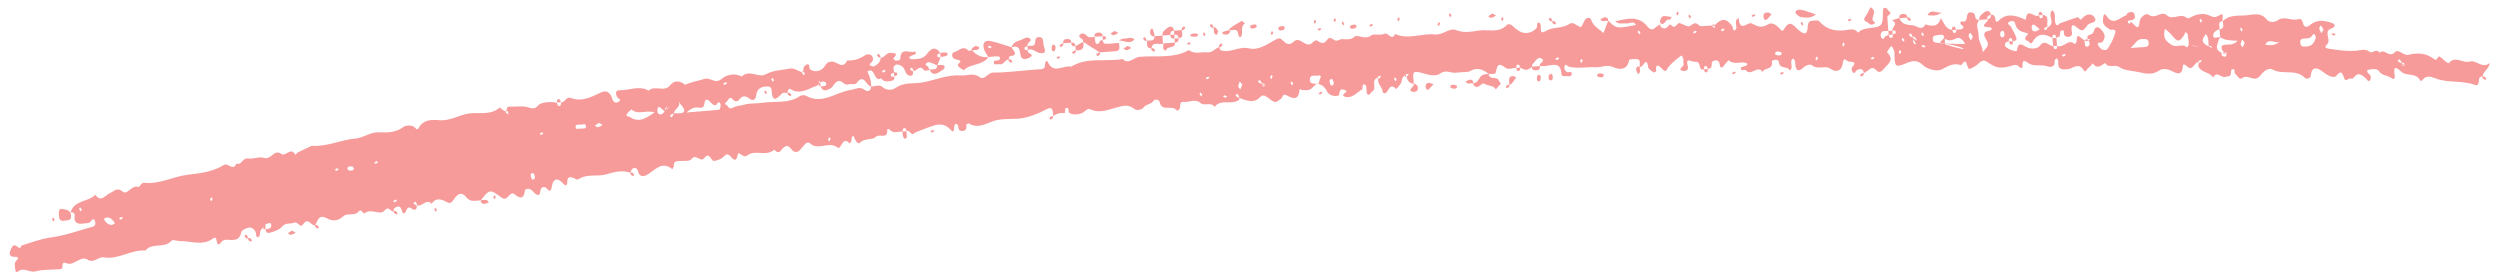 <svg xmlns="http://www.w3.org/2000/svg" xmlns:xlink="http://www.w3.org/1999/xlink" id="Capa_1" x="0px" y="0px" viewBox="0 0 502 56" style="enable-background:new 0 0 502 56;" xml:space="preserve"><style type="text/css">	.st0{fill:#F79A9A;}</style><path class="st0" d="M328.88,13.36c-0.16,0.04-0.38,0.39-0.36,0.55c0.04,0.33,0.24,0.63,0.38,0.95c0.36-0.16,0.49-0.44,0.4-0.86 C329.1,13.85,329.62,13.18,328.88,13.36 M321.36,14.72c-0.39,0-0.73,0.11-0.62,0.58c0.03,0.12,0.42,0.2,0.65,0.22 c0.38,0.03,0.73-0.1,0.61-0.56C321.98,14.83,321.58,14.8,321.36,14.72 M303.04,16.57c0.01,0.38,0.14,0.58,0.4,0.32 c0.41-0.39,0.69-0.9,1.03-1.36c-0.22-0.08-0.43-0.16-0.65-0.26C302.91,15.32,303.02,15.94,303.04,16.57 M311.43,14.81 c-0.15,0.11-0.45,0.23-0.45,0.35c0,0.35-0.14,0.83,0.34,1c0.11,0.04,0.46-0.21,0.47-0.32C311.78,15.48,311.92,15.04,311.43,14.81  M347.78,14.67c0.1,0.08,0.22,0.25,0.28,0.23c0.18-0.06,0.34-0.19,0.51-0.29c-0.1-0.08-0.19-0.16-0.3-0.26 C348.12,14.45,347.95,14.56,347.78,14.67 M308.83,15.05c-0.12,0.03-0.2,0.42-0.22,0.65c-0.04,0.38,0.1,0.73,0.56,0.61 c0.12-0.03,0.15-0.42,0.23-0.65C309.4,15.28,309.28,14.94,308.83,15.05 M304.75,14.25c0.48,0.07,0.54-0.29,0.48-0.67 c-0.26,0.02-0.53,0.04-0.79,0.06C304.54,13.85,304.62,14.23,304.75,14.25 M297.22,15.49c-0.35,0.48-0.58,1.19-1.36,1.21 c0.01,0.13-0.03,0.31,0.04,0.39c0.92,1.11,1.61-0.67,2.12-0.3c0.75,0.54,1.85,0.25,2.34,1.16c0.26-0.3,0.49-0.63,0.78-0.89 c0.47-0.43-0.08-0.56-0.17-0.85c-0.34-1.02-1.95-0.04-2.05-1.35C298.3,14.92,297.7,14.86,297.22,15.49 M357.92,14.44 c-0.18,0.06-0.34,0.19-0.52,0.29c0.1,0.08,0.19,0.16,0.31,0.26c0.16-0.1,0.32-0.21,0.49-0.32C358.1,14.58,357.99,14.41,357.92,14.44  M211.01,24c0.11,0.02,0.29-0.24,0.44-0.38c-0.01-0.12-0.02-0.24-0.03-0.36c-0.2,0.09-0.42,0.15-0.59,0.28 C210.63,23.69,210.7,23.93,211.01,24 M302.49,17.22c-0.2,0.15-0.13,0.39,0.18,0.46c0.11,0.02,0.29-0.24,0.44-0.38 c-0.01-0.12-0.02-0.24-0.03-0.36C302.88,17.03,302.66,17.09,302.49,17.22 M373.81,15.35c0.11,0.02,0.29-0.24,0.44-0.38 c-0.01-0.12-0.02-0.24-0.03-0.36c-0.2,0.09-0.42,0.15-0.59,0.28C373.43,15.05,373.5,15.28,373.81,15.35 M342.43,14.52 c0.48,0.07,0.54-0.29,0.48-0.67c-0.27,0.02-0.54,0.04-0.79,0.06C342.22,14.12,342.3,14.5,342.43,14.52 M308.28,14.12 c0.54,0.02,1.04-0.11,0.93-0.85c-0.54,0.04-1.06,0.08-1.6,0.12C307.57,13.88,307.88,14.11,308.28,14.12 M264.6,16.83 c-0.1-0.02-0.19-0.06-0.31-0.08C264.43,16.86,264.53,16.87,264.6,16.83 M50.21,47.83c-0.17-0.07-0.3-0.06-0.36,0.01 c-0.09-0.2-0.14-0.42-0.28-0.59c-0.15-0.2-0.39-0.13-0.46,0.19c-0.02,0.11,0.24,0.29,0.38,0.44c0.12-0.01,0.24-0.02,0.35-0.03 c-0.05,0.07-0.05,0.19,0.04,0.35c0.09,0.15,0.31,0.24,0.49,0.32c0.03,0.02,0.15-0.16,0.23-0.26C50.49,48.1,50.38,47.9,50.21,47.83  M11,44.17c-0.1-0.16-0.22-0.33-0.32-0.49c-0.08,0.1-0.25,0.22-0.23,0.28c0.06,0.18,0.19,0.35,0.29,0.52 C10.81,44.38,10.9,44.29,11,44.17 M87.19,42.02c0.1,0.16,0.21,0.33,0.32,0.49c0.08-0.1,0.25-0.22,0.23-0.28 c-0.06-0.18-0.19-0.35-0.29-0.52C87.36,41.81,87.28,41.91,87.19,42.02 M57.79,46.83c0.21,0.12,0.45,0.36,0.63,0.33 c0.34-0.06,0.64-0.29,0.96-0.45c-0.21-0.12-0.42-0.24-0.73-0.41C58.4,46.45,58.09,46.64,57.79,46.83 M199.13,9.4 c-0.18-0.08-0.36-0.18-0.55-0.21c-0.06-0.01-0.16,0.18-0.24,0.27c0.18,0.08,0.36,0.16,0.54,0.24C198.97,9.59,199.04,9.5,199.13,9.4  M198.48,11.46c-0.31-0.53-0.73-1.03-0.9-1.6c-0.35-1.21,0.19-1.87,1.33-1.62c1.43,0.32,2.82,0.83,4.23,1.25 c0.22,0.67,1.62,1.6-0.4,1.8c-0.09,0.01-0.14,0.42-0.21,0.65c0.06-0.06,0.18-0.08,0.35-0.01c0.17,0.07,0.28,0.28,0.42,0.42 c-0.08,0.1-0.2,0.28-0.23,0.26c-0.18-0.08-0.4-0.17-0.49-0.33c-0.1-0.16-0.1-0.28-0.04-0.34c-0.79,0.01-0.99,1.21-1.94,0.96 c-0.35-0.09-0.94,0.25-1.03-0.2c-0.16-0.79,0.64-0.42,0.98-0.63c0.43-0.26,0.3-0.69-0.11-0.74 C199.79,11.27,199.13,11.41,198.48,11.46 M192.8,12.24c0.3,0.31-0.83,0.56-0.35,1.09c0.3,0.34,1.04,0.81,1.11,0.74 c1.39-1.36,3.75-0.88,4.92-2.62c-1.36,0.17-2.42-0.36-3.31-1.35c-0.26,0.02-0.65,0.16-0.75,0.04c-1.09-1.13-1.92,0.15-2.84,0.33 c-0.48,0.08-0.52,0.9-0.08,1.26C191.83,12.02,192.52,11.93,192.8,12.24 M13.01,44.31c0.59-0.12,1.33,0.04,1.25-1 c0.02-1.12-0.97-1.18-1.71-1.35c-0.67-0.15-0.78,0.42-0.73,0.98C11.87,43.7,11.79,44.55,13.01,44.31 M97.28,40.15 c-0.24,0.04-0.69-0.01-0.71,0.07c-0.12,0.44,0.22,0.7,0.58,0.72c0.32,0.02,0.65-0.18,0.99-0.28C97.95,40.19,97.67,40.08,97.28,40.15  M283.91,16.83c0,0.61-0.65,0.81-0.69,1.24c-0.03,0.29,0.48,0.42,0.87,0.36c0.68-0.11,0.65-0.59,0.59-1.1 C284.51,16.99,283.91,16.71,283.91,16.83 M286.35,17.82c0.03,0.13,0.34,0.19,0.43,0.24c0.38-0.4,0.72-0.77,1.06-1.14 c-0.34-0.1-0.7-0.34-1.01-0.28C286.14,16.75,286.23,17.33,286.35,17.82 M291.89,17.01c-0.4,0-0.73,0.11-0.62,0.57 c0.03,0.12,0.42,0.2,0.65,0.22c0.38,0.04,0.73-0.1,0.61-0.56C292.5,17.12,292.11,17.09,291.89,17.01 M99.06,39.75 c-0.01,0.06,0.18,0.16,0.27,0.24c0.08-0.18,0.16-0.36,0.24-0.53c-0.12-0.1-0.21-0.18-0.3-0.26C99.19,39.38,99.09,39.56,99.06,39.75  M295.25,15.98c-0.33,0.04-0.63,0.24-0.95,0.38c0.16,0.36,0.44,0.49,0.85,0.4c0.17-0.19,0.83,0.33,0.65-0.41 C295.76,16.17,295.42,15.96,295.25,15.98 M186.83,26.38c0.1,0.08,0.22,0.25,0.28,0.23c0.18-0.06,0.34-0.19,0.52-0.29 c-0.1-0.08-0.19-0.16-0.31-0.26C187.16,26.17,186.99,26.28,186.83,26.38 M265.27,18.43c-0.18,0.06-0.34,0.19-0.52,0.3 c0.1,0.08,0.19,0.16,0.31,0.26c0.16-0.1,0.33-0.22,0.49-0.32C265.46,18.58,265.34,18.41,265.27,18.43 M404.19,8.28 c-0.27,0.02-0.54,0.04-0.79,0.06c0.1,0.21,0.18,0.59,0.32,0.61C404.19,9.03,404.24,8.67,404.19,8.28 M161.38,14.35 c-0.2-0.07-0.3-0.02-0.33,0.09c0.13,0.04,0.24,0.1,0.38,0.12C161.4,14.49,161.4,14.43,161.38,14.35 M101.86,22.18 c-0.19-0.06-0.28,0-0.3,0.12c0.12,0.04,0.23,0.09,0.37,0.1C101.89,22.31,101.89,22.25,101.86,22.18 M53.06,45.33 c-0.05,0.1-0.11,0.2-0.16,0.32c-0.16,0.35,0.02,0.41,0.39,0.36h0.01c-0.02-0.25,0-0.57,0.08-1C53.26,45.12,53.17,45.22,53.06,45.33  M344.31,5.07c-0.03-0.04-0.07-0.1-0.14-0.12c-0.28-0.11-0.37,0.01-0.32,0.22c0.12,0,0.24-0.01,0.36,0 C344.24,5.13,344.27,5.11,344.31,5.07 M164.81,17.27c-0.06-0.2-0.12-0.44-0.16-0.75c-0.08,0.11-0.14,0.17-0.22,0.25 C164.4,17.04,164.31,17.33,164.81,17.27 M186.66,13.98c0.62,1.37,1.54,0.78,2.32,0.26c0.28-0.19,0.99-0.56,0.59-1.04 c-0.21-0.26-0.9-0.11-1.38-0.14C188.22,14.25,187.25,13.81,186.66,13.98 M153.46,18.44c0.1,0.16,0.22,0.33,0.32,0.49 c0.08-0.1,0.25-0.22,0.23-0.28c-0.06-0.18-0.19-0.35-0.29-0.52C153.65,18.23,153.56,18.33,153.46,18.44 M276.54,15.54 c-0.04,0.18,0.02,0.25,0.14,0.26c0.02-0.12,0.03-0.24,0.07-0.37C276.66,15.45,276.61,15.5,276.54,15.54 M482.25,12.63 C482.25,12.63,482.25,12.63,482.25,12.63C482.25,12.63,482.25,12.63,482.25,12.63C482.25,12.63,482.25,12.63,482.25,12.63  M483.02,13.04c-0.14-0.15-0.25-0.36-0.42-0.42c-0.17-0.07-0.3-0.06-0.36,0.01c-0.09-0.2-0.14-0.42-0.28-0.59 c-0.15-0.2-0.38-0.13-0.46,0.19c-0.02,0.08,0.12,0.19,0.6,0.42c0.04,0,0.08-0.01,0.12-0.01c-0.01,0.02,0.02,0.06,0.01,0.08 C482.45,12.8,482.7,12.91,483.02,13.04 M482.28,12.86c0.01,0.05-0.02,0.06,0.01,0.12c0.1,0.16,0.32,0.24,0.5,0.33 C482.81,13.31,482.85,13.18,482.28,12.86 M466.57,5.94c-0.16-0.26-0.34-0.56-0.54-0.86c-0.12,0.21-0.36,0.45-0.33,0.63 c0.06,0.34,0.29,0.64,0.45,0.96C466.28,6.46,466.4,6.24,466.57,5.94 M465.07,7.39c-0.27-0.2-0.31-0.97-0.75-0.28 c-0.44,0.67-1.07,0.61-1.7,0.63c-0.76,0.04-0.8,0.55-0.69,1.07c0.14,0.69,0.71,0.53,1.21,0.52C464.43,9.28,464.77,8.37,465.07,7.39  M457.73,8.39c-0.9,0.43-2.13-0.87-2.89,0.59C455.87,9.16,456.84,9.14,457.73,8.39 M450.75,8.57c-0.22-0.28-0.37-0.47-0.52-0.66 c-0.11,0.34-0.29,0.68-0.3,1.02c-0.01,0.19,0.27,0.38,0.42,0.57C450.49,9.18,450.63,8.85,450.75,8.57 M449.81,5.8 c0.06,0.18,0.19,0.35,0.29,0.52c0.08-0.1,0.24-0.22,0.23-0.28c-0.06-0.18-0.19-0.35-0.3-0.52C449.96,5.62,449.8,5.74,449.81,5.8  M444.29,9.64c-0.14-0.14-0.25-0.36-0.42-0.42c-0.17-0.07-0.3-0.06-0.35,0.01c-0.16-0.74,0.12-1.58-0.58-2.41 c-0.58,0.86-1.25,1.59,0.4,2.42c0.06,0,0.12-0.01,0.18-0.01c-0.02,0.02,0.02,0.07,0.01,0.1C443.75,9.43,443.99,9.53,444.29,9.64  M444.06,9.9c0.01,0,0.03-0.02-0.18-0.08C443.94,9.85,444,9.88,444.06,9.9 M441.96,4.55c0.08-0.1,0.25-0.22,0.23-0.28 c-0.06-0.18-0.19-0.34-0.29-0.51c-0.08,0.1-0.25,0.22-0.23,0.28C441.72,4.22,441.85,4.38,441.96,4.55 M441.6,9.35 c-0.47-0.08-1.01-0.17-1.68-0.28C440.56,9.31,441.11,9.35,441.6,9.35 M439.31,6.92c0.01-0.16-0.29-0.33-0.45-0.5 c-0.1,0.22-0.18,0.46-0.31,0.66c-0.98,1.42-1.31,1.4-2.41,0.02c-0.36-0.45-0.85-0.81-1.39-1.32c-0.54,1.72,0.09,2.51,1.39,3.27 c1.03,0.61,2.17-0.46,3.03,0.5C439.88,8.72,439.26,7.8,439.31,6.92 M431.42,8.37c-0.16-0.69-0.73-0.48-1.23-0.52 c-0.97-0.07-1.27,0.73-2.36,1.8c1.27-0.1,1.88-0.18,2.5-0.18C431.11,9.47,431.62,9.25,431.42,8.37 M414.82,11.06 c-0.1-0.08-0.19-0.16-0.31-0.26c-0.16,0.1-0.32,0.22-0.49,0.32c0.1,0.08,0.22,0.24,0.28,0.23C414.48,11.3,414.64,11.16,414.82,11.06  M402.47,7.19c-0.01-0.36,0.13-0.8-0.36-1.03c-0.15,0.11-0.45,0.23-0.45,0.35c0,0.35-0.14,0.83,0.34,1 C402.11,7.55,402.47,7.3,402.47,7.19 M396.16,7.4c-0.16-0.26-0.34-0.56-0.53-0.86c-0.12,0.21-0.36,0.44-0.33,0.63 c0.06,0.34,0.29,0.64,0.45,0.96C395.87,7.93,395.99,7.72,396.16,7.4 M394.58,8.84c-0.25-0.62-0.96-1.44-1.55-1.2 c-0.91,0.35-1.63,0.79-2.51,0.11c0.02,0.3-0.01,0.76,0.03,0.99c-0.35-0.06-0.67-0.13-1.09-0.2c0.17-0.2,1.03-0.79,0.93-1.14 c-0.19-0.7-1.05-0.34-1.64-0.3c-0.71,0.04-0.71,0.61-0.59,1.09c0.07,0.25,0.29,0.44,2.39,0.56c0.02,0.07,0.04,0.12,0.07,0.14 c1.14,0.4,2.31,0.73,3.5,0.95c0.3,0.06,0.52-0.32-3.53-1.09C391.51,8.79,392.76,8.82,394.58,8.84 M386.63,9.25 c-0.18-0.08-0.36-0.18-0.55-0.21c-0.06-0.01-0.16,0.17-0.24,0.27c0.18,0.08,0.36,0.16,0.54,0.24 C386.47,9.44,386.54,9.35,386.63,9.25 M385.79,6.77c0.06,0.18,0.19,0.34,0.29,0.52c0.08-0.1,0.24-0.22,0.23-0.28 c-0.06-0.18-0.19-0.34-0.29-0.51C385.93,6.59,385.76,6.71,385.79,6.77 M385,8.19c-0.16-0.23-0.3-0.59-0.56-0.75 c-0.26-0.15-0.38-0.06-0.37,0.18C384.31,7.77,384.6,7.95,385,8.19 M384.11,7.87c0.08,0.42-0.06,0.93,0.56,1.03 C384.72,8.91,384.77,8.59,384.11,7.87 M383.84,7.46c0.08,0,0.16-0.01,0.24-0.02c-0.09-0.2-0.15-0.42-0.28-0.59 c-0.15-0.2-0.39-0.13-0.46,0.18C383.33,7.1,383.46,7.21,383.84,7.46 M382.42,8.09c-0.1-0.16-0.21-0.33-0.32-0.49 c-0.08,0.1-0.24,0.22-0.23,0.28c0.06,0.18,0.19,0.34,0.3,0.51C382.23,8.3,382.32,8.2,382.42,8.09 M381.75,10.29 c0.01-0.06-0.17-0.16-0.27-0.24c-0.08,0.18-0.16,0.36-0.24,0.54c0.11,0.1,0.21,0.18,0.3,0.26 C381.62,10.66,381.72,10.48,381.75,10.29 M376.39,11.65c-0.1-0.08-0.22-0.24-0.28-0.23c-0.18,0.06-0.34,0.19-0.51,0.29 c0.1,0.08,0.19,0.16,0.3,0.26C376.07,11.86,376.23,11.76,376.39,11.65 M370.41,8.77c0.01-0.07-0.17-0.16-0.27-0.24 c-0.08,0.18-0.16,0.36-0.24,0.54c0.12,0.1,0.22,0.18,0.31,0.26C370.28,9.14,370.38,8.96,370.41,8.77 M365.03,11.59 c0.01-0.06-0.17-0.16-0.27-0.24c-0.08,0.18-0.16,0.36-0.24,0.54c0.12,0.1,0.22,0.18,0.31,0.26C364.89,11.96,365,11.78,365.03,11.59  M357.73,10.57c-0.03-0.12-0.42-0.16-0.65-0.23c-0.39,0-0.73,0.11-0.61,0.57c0.03,0.12,0.42,0.2,0.65,0.22 C357.5,11.17,357.84,11.03,357.73,10.57 M346.31,5.97c-0.1-0.08-0.19-0.16-0.3-0.26c-0.16,0.1-0.33,0.22-0.49,0.32 c0.1,0.08,0.22,0.25,0.28,0.23C345.97,6.21,346.13,6.08,346.31,5.97 M340.73,6.4c-0.1-0.08-0.22-0.24-0.28-0.23 c-0.18,0.06-0.35,0.19-0.52,0.29c0.1,0.08,0.19,0.16,0.3,0.26C340.4,6.62,340.57,6.52,340.73,6.4 M329.41,6.6 c-0.1-0.16-0.21-0.33-0.32-0.49c-0.08,0.1-0.24,0.22-0.23,0.28c0.06,0.18,0.19,0.35,0.29,0.52C329.23,6.81,329.31,6.72,329.41,6.6  M317.82,12.08c-0.12-0.1-0.21-0.18-0.3-0.26c-0.08,0.18-0.18,0.36-0.21,0.56c-0.01,0.06,0.18,0.16,0.27,0.24 C317.66,12.43,317.73,12.25,317.82,12.08 M313.1,11.76c-0.1-0.08-0.19-0.16-0.3-0.26c-0.16,0.1-0.33,0.22-0.49,0.32 c0.1,0.08,0.22,0.25,0.28,0.23C312.77,11.99,312.93,11.86,313.1,11.76 M280.46,16.02c-0.1-0.16-0.22-0.33-0.32-0.49 c-0.08,0.1-0.25,0.22-0.23,0.28c0.06,0.18,0.19,0.34,0.29,0.51C280.28,16.22,280.36,16.13,280.46,16.02 M267.79,16.47 c-0.11-0.21-0.2-0.59-0.33-0.6c-0.47-0.04-0.55,0.32-0.46,0.69c0.05,0.23,0.19,0.6,0.32,0.61 C267.79,17.21,267.85,16.85,267.79,16.47 M259.69,16.83c-0.1-0.16-0.21-0.33-0.32-0.49c-0.08,0.1-0.24,0.22-0.23,0.28 c0.06,0.18,0.19,0.34,0.29,0.51C259.51,17.04,259.59,16.95,259.69,16.83 M255.53,15.3c0.01-0.06-0.18-0.16-0.27-0.24 c-0.08,0.18-0.17,0.36-0.24,0.54c0.12,0.1,0.21,0.18,0.3,0.26C255.39,15.67,255.5,15.49,255.53,15.3 M254.16,17.21 c-0.14-0.14-0.25-0.36-0.42-0.42c-0.17-0.07-0.3-0.06-0.36,0.01c-0.09-0.2-0.14-0.42-0.28-0.59c-0.15-0.2-0.39-0.13-0.46,0.19 c-0.02,0.08,0.13,0.2,0.61,0.42c0.04,0,0.08,0,0.12-0.01c-0.01,0.02,0.02,0.05,0.01,0.07C253.6,16.97,253.85,17.07,254.16,17.21  M253.41,17.03c0.02,0.05-0.02,0.07,0.02,0.12c0.09,0.16,0.32,0.24,0.49,0.33C253.96,17.49,254,17.35,253.41,17.03 M249.46,17.01 c-0.22-0.28-0.37-0.47-0.52-0.66c-0.11,0.34-0.28,0.67-0.3,1.02c-0.01,0.19,0.27,0.38,0.42,0.57 C249.21,17.61,249.35,17.29,249.46,17.01 M246.38,19.35c-0.18-0.08-0.36-0.18-0.55-0.21c-0.06-0.01-0.16,0.17-0.24,0.27 c0.18,0.08,0.36,0.16,0.54,0.24C246.22,19.54,246.29,19.44,246.38,19.35 M242.88,15.62c-0.1-0.08-0.22-0.25-0.28-0.23 c-0.18,0.06-0.34,0.19-0.52,0.29c0.1,0.08,0.19,0.16,0.31,0.26C242.55,15.83,242.71,15.72,242.88,15.62 M241.4,19.07 c-0.06-0.18-0.19-0.34-0.29-0.51c-0.08,0.1-0.16,0.19-0.26,0.3c0.1,0.16,0.21,0.33,0.32,0.49C241.25,19.25,241.42,19.13,241.4,19.07  M166.79,27.82c-0.11-0.1-0.21-0.18-0.3-0.26c-0.08,0.18-0.18,0.36-0.21,0.55c-0.01,0.06,0.17,0.16,0.27,0.24 C166.62,28.18,166.71,28,166.79,27.82 M145.21,16.8c0.1,0.08,0.19,0.16,0.3,0.26c0.16-0.1,0.33-0.22,0.49-0.32 c-0.1-0.08-0.22-0.25-0.28-0.23C145.54,16.57,145.38,16.69,145.21,16.8 M144.7,21.02c-0.03-0.3-0.31-0.77-0.71-0.19 c-0.08,0.11-0.16,0.29-0.26,0.3c-0.89,0.07-1.14-1.09-1.79-1.11c-0.83-0.02-0.02,1.84-1.51,1.6c-0.58-0.1-1.32-0.16-2.58,0.96 c2.66-0.21,4.62-0.34,6.57-0.55C144.56,22.01,144.74,21.35,144.7,21.02 M137.39,22.29c0.16-0.45-0.73-1.28-1.15-1.94 c0.61,1.12-0.79,1.4-0.94,2.43C136.04,22.63,137.14,23,137.39,22.29 M135.26,22.78c-0.2,0.09-0.42,0.15-0.59,0.28 c-0.2,0.15-0.13,0.38,0.19,0.46C134.96,23.54,135.14,23.27,135.26,22.78 M134.28,21.57c0.01-0.03-0.11-0.07-0.36,0.5 c0.02-0.01,0.02,0,0.03,0C134.1,21.97,134.19,21.75,134.28,21.57 M133.61,22.11c0.12-0.21,0.25-0.46,0.4-0.77 c-0.14,0.13-0.36,0.25-0.42,0.42C133.52,21.94,133.53,22.05,133.61,22.11 M133.47,22.34c-0.3-0.23-0.57-0.44-0.8-0.67 c-0.52-0.5-0.62,0.07-0.65,0.31c-0.06,0.5,0.04,1.04,0.73,0.98C132.95,22.94,133.16,22.8,133.47,22.34 M131.44,22.56 c-1.81-0.51-3.34,0.6-4.61-0.59c-0.02-0.02-0.79,0.57-0.98,0.99c-0.22,0.5,0.38,0.36,0.62,0.52 C128.33,24.75,129.76,23.72,131.44,22.56 M121.01,25.09c-0.21-0.12-0.42-0.24-0.73-0.41c-0.26,0.16-0.56,0.34-0.86,0.54 c0.21,0.12,0.45,0.36,0.63,0.33C120.39,25.48,120.69,25.25,121.01,25.09 M117.66,25.48c0.05-0.83-0.66-0.44-1.07-0.44 c-0.36,0-0.97-0.12-1,0.33c-0.06,0.83,0.67,0.37,1.05,0.46C117.02,25.75,117.64,25.94,117.66,25.48 M109.13,26.81 c-0.1-0.08-0.19-0.16-0.3-0.26c-0.16,0.1-0.33,0.21-0.49,0.32c0.1,0.08,0.22,0.24,0.28,0.23C108.79,27.05,108.96,26.91,109.13,26.81  M107.38,35.35c-0.11-0.21-0.2-0.59-0.32-0.6c-0.48-0.04-0.56,0.32-0.46,0.69c0.06,0.23,0.19,0.6,0.32,0.61 C107.39,36.08,107.45,35.73,107.38,35.35 M79.73,40.32c-0.1-0.08-0.19-0.16-0.3-0.26c-0.16,0.1-0.33,0.21-0.49,0.32 c0.1,0.08,0.22,0.25,0.28,0.23C79.39,40.55,79.56,40.42,79.73,40.32 M75.92,32.6c-0.1-0.08-0.19-0.16-0.3-0.26 c-0.16,0.1-0.33,0.21-0.49,0.32c0.1,0.08,0.22,0.24,0.28,0.23C75.59,32.84,75.75,32.7,75.92,32.6 M71.1,33.88 c-0.11-0.15-0.23-0.45-0.35-0.45c-0.35,0-0.83-0.14-1,0.34c-0.04,0.11,0.21,0.47,0.32,0.47C70.42,34.23,70.86,34.36,71.1,33.88  M68.02,34.01c-0.1-0.08-0.22-0.24-0.28-0.23c-0.18,0.06-0.35,0.19-0.52,0.3c0.1,0.08,0.19,0.16,0.3,0.26 C67.69,34.23,67.85,34.13,68.02,34.01 M42.68,39.85c0.01-0.06-0.18-0.16-0.27-0.24c-0.08,0.18-0.16,0.36-0.24,0.53 c0.12,0.1,0.22,0.18,0.31,0.26C42.55,40.22,42.65,40.04,42.68,39.85 M24.7,43.79c-0.1-0.08-0.22-0.25-0.28-0.23 c-0.18,0.06-0.35,0.19-0.52,0.29c0.1,0.08,0.19,0.16,0.3,0.26C24.37,44.01,24.54,43.9,24.7,43.79 M23.08,44.84 c-0.38-0.62-0.81-1.17-1.61-1.18c-0.21,0-0.42,0.2-0.63,0.3c0.34,0.65,0.78,1.18,1.58,1.19C22.63,45.16,22.85,44.96,23.08,44.84  M16.44,42.15c-0.1-0.16-0.21-0.33-0.32-0.49c-0.08,0.1-0.25,0.22-0.23,0.28c0.06,0.18,0.19,0.34,0.29,0.51 C16.27,42.36,16.35,42.26,16.44,42.15 M154.87,15.93c0.1,0.16,0.22,0.33,0.32,0.49c0.08-0.1,0.25-0.22,0.23-0.28 c-0.06-0.18-0.19-0.34-0.3-0.52C155.05,15.72,154.97,15.82,154.87,15.93 M177.07,14.32c0.1,0.08,0.19,0.16,0.31,0.26 c0.16-0.1,0.32-0.22,0.49-0.32c-0.1-0.08-0.22-0.25-0.28-0.23C177.4,14.09,177.24,14.22,177.07,14.32 M408.64,6.31 c0.32,0,0.64-0.28,0.95-0.44c-0.4-0.32-0.79-0.64-1.2-0.98c-0.12,0.09-0.41,0.2-0.42,0.34C407.93,5.72,407.94,6.32,408.64,6.31  M499.25,15.78c-0.08,0.1-0.2,0.28-0.23,0.26c-0.18-0.08-0.4-0.17-0.49-0.32c-0.09-0.16-0.1-0.28-0.04-0.35 c-0.5-0.04-0.73,0.27-0.72,0.69c0,0.59-0.15,1.23-0.78,1c-2.61-0.99-5.49-0.32-8.05-1.36c-0.95-0.39-1.71-0.53-2.43,0.25 c-0.24,0.26-0.43,0.43-0.55,0.2c-0.78-1.6-2.66-0.8-3.69-1.69c-1.07-0.92-1.75-1.44-1.43,0.63c0.08,0.54,0.01,1.07-0.75,0.52 c-0.71-0.51-1.74-0.41-2.31-1.23c-0.33-0.46-0.79-0.57-1.38-0.5c-0.92,0.12-1.68,0.17-0.49,1.17c0.18,0.15,0.19,0.81,0.02,1.03 c-0.4,0.52-0.62-0.14-0.82-0.31c-0.84-0.73-1.6-1.45-2.55-0.1c-0.15,0.22-0.85,0.01-1.09,0.23c-1.18,1.11-0.59-2.78-2.28-0.74 c-0.6,0.72-1.84-0.04-2.76-0.74c-0.78-0.59-2.19-1.5-2.42,0.75c-0.06,0.61-0.87,0.8-1.2,0.46c-1.82-1.88-4.41-0.53-6.45-1.66 c-0.98-0.55-2.08,0.65-2.51,1.22c-1.17,1.53-2.52-0.48-3.66,0.52c-0.47,0.41-0.95-0.55-1.39-0.92c-0.27-0.23,0.24-1.16-0.67-0.85 c-0.17,0.06-0.09,0.7-0.22,1.05c-0.18,0.46-0.68,0.28-1.01,0.43c-0.83,0.37-1.76-1.31-2.5,0.14c-0.69-1.12-2.32-0.94-2.92-2.15 c-0.08-0.16-0.05-0.43,0.04-0.79c0.07,0,0.12,0.03,0.23-0.03c0.16-0.09,0.24-0.31,0.33-0.49c0.01-0.03-0.17-0.15-0.47,0.15 c0.06-0.25-0.15-0.14-0.22,0.03c-0.01,0.03,0.01,0.04,0,0.07c-0.87,0.47-1.19,2.02-2.27,0.93c-0.26-0.26-0.78-0.57-0.81-0.04 c-0.09,2.24-1.47,1.39-2.39,0.94c-0.82-0.4-1.76-0.42-2.24-0.09c-1.41,0.96-2.59,0.77-4.19,0.4c-1.3-0.31-2.83-0.26-3.92-1.02 c-0.94-0.65-2.21,0.37-2.85-0.84c-0.81,0.51-1.6,1.37-2.48,0.1c-0.35,0.36-0.68,0.75-1.05,1.07c-0.22,0.19-0.42,0.91-0.8,0.28 c-0.99-1.65-2.14-0.31-3.17-0.19c-1.33,0.15-2.09-0.02-1.9-1.57c0.02-0.2-0.24-0.42-0.36-0.63c-0.14,0.17-0.43,0.36-0.41,0.5 c0.22,1.33-0.86,1.35-1.48,1.12c-1.15-0.42-2.36,0.07-3.47-0.46c-0.56-0.26-1.58-1.47-1.49,0.54c0.03,0.55-0.57,0.15-0.79-0.08 c-0.34-0.37-0.75-0.3-1.09-0.2c-2.53,0.76-3.26,0.67-5.3-0.73c-0.98-0.67-1.55,0.43-2.06,0.73c-1.35,0.81-1.55,1.07-1.82,0.09 c-0.5-1.86-0.99-0.03-1.35-0.14c-1.53-0.48-2.55,0.24-3.85,0.9c-0.91,0.46-2.92-0.08-3.73-0.88c-1.48-1.48-2.88-0.54-3.98-0.13 c-1.34,0.48-1.56,0.32-1.7-0.93c-0.1-0.88,0.25-1.87-0.7-2.8c-0.31,0.46-0.89,1.21-0.84,1.27c1.71,1.59,0.06,2.42-0.72,3.45 c-0.37,0.48-0.95,0.7-1.32,0.27c-1.17-1.37-1.74,0.32-2.61,0.42c-0.16-1-0.76-0.83-1.4-0.54c-0.29,0.13-0.33,0.82-0.78,0.47 c-0.22-0.17-0.35-0.83-0.2-1c0.85-0.98,0.61-1.1-0.58-1.19c-0.61-0.04-1.05-1.26-1.28,0.44c-0.13,0.99-0.97,2.08-2.57,0.93 c-0.91-0.65-2.47,0.33-3.64-0.65c-0.32-0.27-1.16-0.02-1.73,0.52c-1.12,1.05-1.53,0.32-1.58-0.85c-0.01-0.4-0.06-0.78-0.46-1 c-0.08,0.08-0.2,0.15-0.25,0.26c-0.38,0.67,0.39,1.55-0.39,2.16c-0.35-1.01-2.04-0.18-2.2-1.72c-0.07-0.71-1.49-0.5-1.4-0.03 c0.3,1.69-1.66,1.05-1.85,2.07c-0.93-1.62-2.38,0.96-3.39-0.41c-0.18-0.25-1.08,0.42-0.98-0.5c0.02-0.16,0.67-0.21,1-0.37 c0.34-0.17,0.37-0.45,0.1-0.55c-1.14-0.44-2.52,0.48-3.56-0.6c-0.35,0.4-0.72,0.79-1.03,1.21c-0.37,0.52-0.72,0.2-0.74-0.12 c-0.06-0.87-0.47-1.22-1.25-0.95c-0.6,0.2-0.26,0.91-0.5,1.33c-0.1,0.18-0.42,0.23-0.63,0.34c-0.1-0.21-0.18-0.59-0.32-0.61 c-0.48-0.07-0.54,0.29-0.48,0.67c-1.29,0.37-0.41-1.69-1.78-1.53c-0.8,0.08-1.98-1.12-1.48,0.92c0.16,0.69-0.28,0.98-0.88,0.92 c-1.03-0.1-0.5-0.55-0.16-0.93c0.08-0.1,0.23-0.23,0.21-0.31c-0.14-0.61,0.18-1.33-0.46-1.87c-0.89,0.64-1.81,1.45-2.45,2.15 c-0.63,0.7-0.49,1.53-1.51,0.44c-0.87-0.93-1.24-0.69-1.1,0.55c0,0.08-0.43,0.32-0.5,0.27c-0.41-0.32-1.04-0.65-1.1-1.06 c-0.37-2.58-1.19,0.57-1.66-0.16c-0.14-0.48,0.21-1.22-0.4-1.4c-0.56-0.16-1.74-0.03-1.76,0.12c-0.34,2.09-2.01,1.99-3.13,1.46 c-1.37-0.65-2.43,0.06-3.53,0c-1.8-0.11-3.62,0.31-5.39-0.09c-0.38-0.08-0.77-0.93-0.97,0.08c-0.06,0.29,0.2,0.77,0.46,0.95 c0.3,0.22,1.17-0.34,1.03,0.49c-0.1,0.58-0.91,0.28-1.39,0.36c-0.22,0.03-0.65-0.13-0.66-0.22c-0.08-3.24-2.4-1.65-3.9-1.81 c-0.13-0.02-0.26,0.02-0.4,0.03c-0.42-0.65,1.15-0.89,0.39-1.48c-0.63-0.48-1.13,0.12-1.52,0.63c-0.22,0.29-0.62,0.5-0.46,0.97 c-1.14,0.77-1.14,0.77-2.39,0.18c-0.1-0.21-0.19-0.59-0.32-0.61c-0.48-0.07-0.54,0.29-0.48,0.67c-0.75-0.07-1.58,0.46-2.25-0.09 c-1.43-1.19-1.59-0.25-1.87,0.93c-0.14,0.59-0.92,0.25-1.39,0.38c-1.21-1.01-2.49-1.46-3.95-0.5c-0.09,0.06-2.33,0.17-2.48,0.2 c-1.08,0.26-2.09-0.71-3.32,0.18c-1.06,0.76-2.73,0.16-3.83-0.15c-1.93-0.55-1.64,0.34-1.55,1.45c0.02,0.26,0.04,0.52,0.06,0.79 c-0.79-0.11-1.3-0.54-1.45-1.5c0.03-0.01,0.05,0.01,0.09-0.01c0.15-0.09,0.24-0.32,0.33-0.49c0.01-0.04-0.17-0.15-0.47,0.15 c0.06-0.25-0.15-0.13-0.22,0.03c-0.02,0.04,0.01,0.05,0,0.09c-0.68,0.38-0.63,0.85-0.75,1.3c-0.12,0.46-0.54,0.84-0.83,1.24 c-0.06,0.09-0.24,0.22-0.25,0.21c-1.4-1.4-1.45,0.56-2.17,0.85c-0.14,0.05-0.54-0.14-0.54-0.19c0.08-0.98-1.07-1.5-0.9-2.74 c0.06,0,0.12,0.03,0.22-0.03c0.16-0.09,0.25-0.31,0.33-0.49c0.02-0.03-0.17-0.15-0.46,0.15c0.06-0.24-0.15-0.13-0.22,0.04 c-0.02,0.04,0.01,0.05,0,0.08c-1.45,0.73-0.02,2.23-1,2.78c-0.31,0.18-0.55,0.75-0.78,0.73c-0.43-0.04-0.39-0.57-0.44-0.95 c-0.06-0.46,0.11-1.16-0.56-1.15c-0.39,0-0.12,0.88-0.28,0.97c-1.03,0.61-1.83,1.73-3.21,1.57c-0.23-0.02-0.56-0.16-0.63-0.33 c-0.16-0.38,1.52-0.85,0.01-1.18c-0.93-0.2-0.73,1.12-0.91,1.19c-0.87,0.31-1.99-0.09-2.31-0.74c-0.4-0.81-0.82-1.35-1.82-1.58 c0.24-0.12,0.22-0.81,0.4-1.09c0.5-0.77-0.34-0.59-0.68-0.57c-0.55,0.05-1.36-0.21-1.38,0.78c-0.01,0.59,0.26,0.93,1.35,0.81 c-1.34,1.38-1.35,1.42-2.88,1.29c-0.24-0.02-0.52-0.32-0.55,0.03c-0.22,2.22-1.37,1.68-2.68,0.99c-0.68-0.36-0.7,0.5-1.05,0.76 c-1.15,0.87-1.14,0.91-2.76-0.34c-0.48-0.37-0.96-0.49-1.37-0.05c-1.38,1.46-2.79,0.7-4.39,0.14c-0.06,0,0.06,0,0.18-0.01 c-0.09-0.2-0.15-0.42-0.28-0.6c-0.15-0.2-0.39-0.13-0.46,0.19c-0.02,0.11,0.24,0.29,0.56,0.42c0.19,0.12,0.26,0.32,0.2,0.37 c-1.43,1.29-3.71-0.26-5,1.51c-0.7-1.1-2.02-0.13-2.76-0.76c-1.13-0.96-2.28-0.15-3.41-0.26c-0.76-0.08-0.72,0.51-0.75,1.06 c-0.02,0.41-0.54,0.88-0.73,0.62c-0.85-1.17-2.96,0.42-3.37-1.64c-0.12-0.57-0.99-0.64-1.25-0.24c-0.48,0.72-1.38,0.61-1.89,1.23 c-0.57,0.69-1.53,0.77-2.08,0.31c-1.14-0.95-2.36-0.48-3.38-0.23c-1.79,0.44-3.45,1.28-5.32,0.37c-0.28-0.14-0.71,0-1.05,0.34 c-0.75,0.76-2.47,0.95-3.23,0.35c-0.28-0.22,0.22-1.11-0.65-0.94c-0.13,0.03-0.14,0.68-0.2,1.05c-0.86-0.18-1.63,0.08-2.33,0.55 c-0.09-0.89,0.02-2.14-1.45-1.3c-1.32,0.75-3.66,1.69-5.4,1.83c-1.72,0.14-3.55-0.05-5.13,0.49c-1.69,0.57-3.18,1.58-4.99,0.47 c-0.08-0.05-0.51,0.2-0.5,0.27c0.12,0.78-0.05,1.34-0.97,1.25c-0.7-0.06-0.5-0.77-0.73-1.17c-0.32-0.54-0.63-0.13-0.69,0.22 c-0.1,0.57,0.09,1.64-0.88,0.58c-0.84-0.92-1.76-1.02-2.84-0.83c-0.35,0.06-4.04,1.38-4.27,1.62c-0.73,0.76-0.91-0.8-1.56-0.36 c-0.1-0.21-0.18-0.6-0.32-0.61c-0.48-0.07-0.54,0.29-0.48,0.67c-0.87-0.05-1.84,0.51-2.59-0.36c-0.22-0.26-0.56-0.22-0.53,0.13 c0.1,1.87-1.64,0.55-2.36,1.35c-0.58,0.63-2.2,0.14-3.1,1.13c-0.26,0.28-0.7-0.07-0.89-0.45c-0.16-0.33-0.31-0.67-0.46-1 c-0.35,0.26-0.36,0.62-0.36,1.02c0,0.2-0.23,0.4-0.36,0.59c-1.52-1.72-1.68,1.39-2.44,0.8c-1.75-1.37-3.88,0.73-5.58-0.87 c-0.52-0.49-1.11,0.38-1.54,0.86c-0.34,0.37-0.56,0.84-1.2,0.9c-1.02,0.1-1.21-1.83-2.42-0.97c-0.62,0.44-0.94,1.73-1.96,0.5 c-1.59,1.47-3.84-0.09-5.46,1.19c-0.79,0.63-1.71-0.97-1.85-0.3c-0.3,1.41-0.61,1.47-1.47,0.49c-0.57-0.64-0.89-0.5-1.45,0.09 c-0.44,0.45-1.18,0.7-1.84,0.8c-0.7,0.11-0.88-2.03-2.01-0.56c-0.76,0.99-1.64-1.06-2.57,0.21c-0.37,0.5-1.73,0.29-2.64,0.37 c-0.62,0.05-0.94,0.28-0.89,0.97c0.02,0.22-0.18,0.45-0.28,0.67c-2.3-1.85-3.6,0.42-5.3,1.23c-0.67,0.32-1.37,0.26-1.66-0.95 c-0.18-0.74-1.25-0.8-1.46,0.43c0.06-0.06,0.18-0.08,0.35-0.01c0.16,0.07,0.28,0.28,0.42,0.42c-0.08,0.1-0.2,0.28-0.23,0.26 c-0.18-0.08-0.41-0.17-0.5-0.33c-0.09-0.16-0.1-0.28-0.05-0.35c-1.68-0.56-3.25-0.15-4.89,0.34c-1.73,0.5-3.72-0.14-5.33,0.85 c-0.65,0.4-0.77,0.04-1.18-0.12c-0.65-0.27-1.31-0.27-1.28,0.74c0.01,0.73-0.29,0.99-0.81,0.39c-1.13-1.3-2.04-1.01-2.28,0.5 c-0.3,1.9-0.97,0.29-1.37,0.22c-1.43-0.27-0.58,1.67-1.47,1.55c-0.69-0.1-1.03-1.17-1.89-1.24c-0.22-0.02-0.65,0.14-0.66,0.25 c-0.22,1.8-0.91,1.85-2.21,0.79c-0.38-0.32-0.92,0.18-1.29,0.63c-0.39,0.47-0.86,0.39-1.35,0.02c-2.2-1.64-2.31-1.61-4.03,0.63 c-1.01,0.03-2.06,0.46-2.89-0.59c-0.93-1.19-1.74-0.75-2.45,0.3c-0.29,0.42-0.68,1.03-1.21,0.77c-1.2-0.59-2.31-1.24-3.34,0.22 c-1.08-1.16-1.85,0.72-3.04,0.31c-0.06,0,0.06,0,0.18-0.01c-0.09-0.2-0.15-0.42-0.28-0.59c-0.15-0.2-0.39-0.13-0.46,0.18 c-0.02,0.11,0.24,0.29,0.56,0.42c0.29,0.72-0.4,1.06-0.7,0.82c-1.34-1.09-1.16,0.42-1.72,0.75c-0.7,0.41-0.25-1.77-1.58-1.25 c-0.38,0.14-0.66,0.37-0.54,0.84c0.06-0.06,0.18-0.08,0.35-0.01c0.16,0.07,0.28,0.28,0.42,0.42c-0.08,0.1-0.2,0.28-0.23,0.26 c-0.18-0.08-0.4-0.17-0.49-0.33c-0.09-0.16-0.1-0.28-0.04-0.34c-0.61,0.37-0.93-1.22-1.88-0.11c-0.93,1.09-2.69-0.56-3.97,0.53 c-0.31,0.27-0.72-0.99-1.15-0.42c-0.87,1.16-2.32,0.22-3.19,1.07c-0.97,0.95-2.2,0.97-3.19,0.42c-1.75-0.97-1.89,0.41-2.42,1.34 c0.06-0.06,0.18-0.08,0.35-0.01c0.16,0.07,0.28,0.28,0.42,0.42c-0.08,0.1-0.2,0.28-0.23,0.26c-0.18-0.08-0.41-0.17-0.5-0.33 c-0.09-0.16-0.1-0.28-0.04-0.34c-0.82,0.23-1.39-1.65-2.32-0.31c-0.77,1.11-1.13-0.54-1.87-0.2c-0.77,0.35-1.73-0.09-2.48,0.82 c-0.49,0.6-1.43,0.91-2.23,1.15c-0.42,0.12-1.01,0.3-1.07-0.66c0.62-0.08,1.28-0.07,1.13-0.98c-0.03-0.21-0.22-0.4-1.05-0.02 c0.07-0.29-0.12-0.04-0.32,0.34c-0.66,0.69-0.83,1.01-0.89,1.37c-0.04,0.24,0.02,0.59-0.12,0.72c-0.54,0.5-0.62-0.11-0.64-0.38 c-0.04-0.81-0.77-1.36-1.19-1.38c-0.6-0.02-1.67,0.46-1.77,0.91c-0.29,1.27-0.89,1.63-2.1,1.59c-0.61-0.02-1.4-0.22-1.86,0.35 c-0.79,0.99-0.89,0.44-1.05-0.35c-0.05-0.27-0.13-0.71-0.73-0.27c-2,1.49-4.32,0.48-6.48,0.5c-0.56,0-1.57-0.36-1.81-0.08 c-1.42,1.64-3.89,0.3-5.23,1.96c-2.9-0.2-5.46,1.89-8.33,1.38c-1.23-0.21-1.94,1.32-3.38,0.42c-1.11-0.7-2.35,0.83-3.53,0.88 c-0.77,0.03-1.48-0.89-1.45,0.71c0.01,0.44-0.63,0.36-1.01,0.39c-1.45,0.12-2.97,0.02-4.35,0.41c-1.22,0.35-2.3-0.9-3.45-0.03 c-0.57,0.43-0.61-0.13-0.65-0.42c-0.07-0.63-0.29-1.28,0.33-1.83c0.58-0.52-0.09-0.67-0.34-0.64c-0.93,0.09-1.33-0.49-1-1.13 c0.19-0.38,0.44-1.8,1.55-0.83c0.59,0.52,0.54-0.25,0.83-0.34c1.92-0.59,3.77-1.32,5.83-1.59c2.83-0.38,5.58-1.4,8.36-2.16 c0.4-0.11,0.61-0.42,0.52-0.88c-0.16-0.81-0.49-0.79-0.9-0.2c-0.27,0.41-0.66,0.34-1.04,0.39c-1.25,0.19-2.43,0.31-2.21-1.6 c0.05-0.38-0.32-0.69-0.81-0.57c0.68-2.54,3.55-2.04,4.96-3.56c1.13,1.66,2.03,0.06,2.91-0.3c0.89-0.37,1.37-1.31,2.63-0.3 c0.92,0.73,1.74-1.43,3.12-0.96c0.27,0.09,0.52-0.91,1.18-0.84c3.06,0.35,5.77-1.27,8.75-1.61c2.42-0.27,5.04-0.59,7.22-1.96 c0.87-0.54,1.85,1.34,2.5-0.26c1.09,0.38,1.25-1.24,2.4-1.05c1.02,0.17,2.22-0.44,3.15-0.12c1.45,0.5,2.04-1.86,3.5-0.79 c0.85,0.62,1.95-1.53,2.79,0.18c0.18-0.16,0.35-0.33,0.53-0.5l2.79-1.31c3.04,0.22,5.81-1.19,8.77-1.46 c1.67-0.15,2.99-1.35,4.78-1.26c1.63,0.09,3.33,0.07,4.83-1.05c0.45-0.34,1.5-0.49,2.25,0.03c0.24,0.17,0.5,0.76,0.85,0.14 c0.94-1.73,2.65-1.67,4.16-1.54c2.18,0.18,3.94-1.09,5.98-1.36c2.01-0.27,4.23,0.42,6.05-1.13c0.18-0.16,0.54,0.5,1.27,0.72 c-0.01,0.07-0.04,0.13,0.03,0.24c0.09,0.16,0.32,0.24,0.49,0.33c0.04,0.02,0.15-0.17-0.15-0.46c0.25,0.06,0.13-0.15-0.03-0.22 c-0.02-0.01-0.03,0.01-0.04,0c-0.29-0.72,0.13-0.86,0.62-0.85c1.28,0.02,2.66-0.2,3.82,0.2c0.98,0.34,1.34,0.04,1.89-0.55 c0.52-0.55,2.76-0.73,3.65-0.39c0.1,0.21,0.19,0.59,0.32,0.61c0.48,0.07,0.54-0.29,0.48-0.67c0.81-0.02,1.05-1.29,1.98-0.94 c2.3,0.86,4.18-0.25,6.15-1.14c1.28-0.57,1.89,0.36,2.21,1.38c0.23,0.72,0.75,0.81,1.18,0.57c0.86-0.48-0.08-0.68-0.25-1.02 c-0.3-0.65-0.4-1.38,0.59-1.35c1.91,0.06,3.85-1.01,5.75,0.09c1.24-1.18,3.17,0.4,4.32-1.07c0.8-1.01,1.71-0.93,2.7-0.35 c0.11,0.06,0.25,0.26,0.3,0.24c1.27-0.56,2.63-0.79,3.92-1.19c1.21-0.36,2.08,1.16,3.44-0.01c0.79-0.68,2.54-1.31,3.99-0.44 c1.52-1.54,3.42,0.34,4.84-0.45c1.56-0.87,3.17-0.82,4.78-1.15c0.93-0.19,1.53,0.4,2.52,0.73c-0.02,0.07-0.04,0.15,0.04,0.27 c0.09,0.15,0.32,0.24,0.49,0.32c0.04,0.02,0.15-0.17-0.15-0.46c0.25,0.06,0.13-0.15-0.03-0.22c-0.01,0-0.01,0.01-0.02,0 c-0.28-0.85,0.28-1.36,0.69-1.5c0.59-0.22,0.32,0.82,0.63,1.03c0.99,0.66,2.36,0.36,3-0.82c0.32-0.58,0.63-0.62,1.13-0.75 c1.09-0.29,2.34,1.81,3.28-0.24c1.3,0.05,2.48-0.28,3.57-1.03c0.31-0.21,1.06-0.39,1.43,0.16c0.33,0.47,0.22,0.99-0.24,1.36 c-0.29,0.24-0.35,0.44-0.08,0.56c0.22,0.1,0.53,0.21,0.71,0.12c0.7-0.34,1.28-0.82,1.35-1.69c0.81-0.01,1.01-1.03,1.96-1.01 c1.22,0.04,1.42,0.24,0.54,1.13c0.15,0.15,0.3,0.41,0.46,0.42c0.37,0.04,0.96,0.02,0.97-0.4c0.06-2.33,1.86-1.07,2.85-1.39 c0.26-0.08,0.4,0.33,0.16,0.5c-0.2,0.13-0.47,0.15-0.68,0.26c-0.22,0.11-0.41,0.26-0.61,0.4c0.18,0.14,0.38,0.4,0.55,0.38 c1.13-0.09,2.28,0.06,3.11-1.11c0.71-1.02,1.7-1.65,2.65-0.11c-0.21,0.1-0.59,0.18-0.61,0.32c-0.07,0.48,0.29,0.54,0.67,0.48 c-0.22,0.55-0.45,1.1-0.67,1.65c-0.52-0.23-1.03-0.49-1.57-0.66c-0.18-0.06-0.5,0.07-0.63,0.22c-0.41,0.49,0.28,0.48,0.38,0.74 c0.09,0.21,0.19,0.42,0.28,0.62c-0.38,0.03-1.01,0.22-1.11,0.06c-0.79-1.16-1.32-0.04-2.08,0.16c-0.08-0.19-0.14-0.41-0.26-0.57 c-0.15-0.2-0.39-0.13-0.46,0.19c-0.02,0.11,0.24,0.29,0.56,0.42c0.2,0.98-0.54,1.06-1.06,0.71c-0.57-0.38-0.49-1.35-1.24-1.78 c-0.5-0.28-0.91-0.45-1.35-0.1c-0.49,0.4-0.09,0.97-0.15,1.45c-0.21,0.1-0.59,0.18-0.61,0.32c-0.07,0.48,0.29,0.54,0.67,0.48 c0.13,0.48-0.15,0.77-0.54,0.83c-0.75,0.12-1.55,0.3-2.1-0.49c-1.57,0.84-1.1-2.41-2.77-1.39c0.45,0.95,0.83,1.92,0.76,3.02 c-1-0.07-1.43-2.85-2.98-0.61c-0.19,0.28-1.04,0.01-1.52,0.18c-0.91,0.32-1.28-0.88-2.1-0.66c-0.82,0.23-0.99,1.25-1.67,1.53 c-0.6,0.26-1.44,0.79-1.83-0.47c0.02,0,0.02,0.01,0.04,0c0.43-0.07,1.13,0.06,1.05-0.55c-0.05-0.36-0.69-0.65-1.25-0.2 c-0.2-0.63-0.36-0.33-0.22,0.03c0.03,0.06,0.02,0.14,0,0.22c-0.45,0.51-0.81,0.51-1.09,0.63c-1.53,0.66-3,1.49-4.69,0.38 c-0.18-0.12-0.61,0.34-0.49,0.8c0.06-0.06,0.18-0.08,0.35-0.01c0.16,0.07,0.28,0.28,0.42,0.42c-0.08,0.1-0.2,0.28-0.23,0.26 c-0.18-0.08-0.4-0.17-0.49-0.32c-0.09-0.16-0.1-0.28-0.04-0.35c-0.4,0.03-0.96-0.1-1.16,0.12c-1.09,1.17-1.96,1.84-2.07-0.55 c-0.05-1.01-0.71-0.87-1.37-0.82c-1.09,0.08-1.64,0.77-1.74,1.74c-0.1,1-0.8,1.13-1.29,0.72c-0.98-0.83-1.56-0.59-2.25,0.29 c-0.17,0.21-0.75,0.29-1.05-0.08c-0.79-1.01-0.97,0.1-1.39,0.39c-0.3,0.21-0.36,0.48-0.11,0.56c0.49,0.14,0.51,1.14,1.49,0.57 c0.59-0.35,1.51-0.36,2.29-0.59c1.12-0.33,2.37-0.17,3.55-0.36c2.52-0.39,5.23,0.25,7.55-1.35c0.29-0.19,0.88-0.25,1.16-0.09 c3.31,1.91,6.08-0.73,9.08-1.15c0.98-0.14,1.75-0.77,2.76,0.01c0.52,0.4,1.28,0.31,1.28-0.71c0.76,0.09,1.61-0.5,2.28,0.12 c0.84,0.79,2.04,0.62,2.57,0.23c1.77-1.28,3.75-0.81,5.63-1.17c2.52-0.49,4.92-1.57,7.56-1.38c1.25,0.09,2.49-0.61,3.78,0.34 c0.99,0.73,1.57-0.93,2.72-0.92c2.38,0.03,4.77-0.31,7.16-0.49c0.79-0.06,1.59-0.15,2.38-0.18c0.67-0.03,0.87-0.37,0.85-1.01 c-0.01-0.26,0.27-1.03,0.54-0.44c1.2,2.56,3.17,0.54,4.7,0.94c3.23-1.98,6.9-0.94,10.34-1.53c1.23,1.19,2.21-0.34,3.32-0.44 c3.34-0.31,6.87,0.41,10.01-1.37c1.12,0.95,2.44,0.32,3.66,0.46c1.07,0.12,1.55-0.81,2.39-1.03c-0.06-0.06-0.08-0.18-0.01-0.35 c0.07-0.17,0.28-0.28,0.42-0.42c0.1,0.08,0.28,0.2,0.26,0.23c-0.08,0.18-0.16,0.4-0.32,0.49c-0.16,0.09-0.28,0.1-0.35,0.04 c0.11,0.22,0.18,0.57,0.34,0.63c1.91,0.63,3.63-0.87,5.67-0.39c1.88,0.46,3.61-0.8,5.26-1.72c0.38-0.21,0.79-0.38,1.06-0.22 c0.84,0.52,1.37,1.8,2.71,0.55c0.98-0.91,1.83,0.56,2.87,0.61c0.88,0.05,1.19-1.21,1.88-0.71c0.85,0.61,1.38,0.55,1.94-0.26 c0.74-1.06,1.31,0.68,2.26,0.09c0.83-0.52,2.06,0.29,3.14-0.63c0.76-0.65,2.1,0.69,3.31-0.26c0.61-0.48,1.91,0.03,2.69-0.36 c0.85-0.42,1.52,1.57,2.21,0.02c2.66,1.23,5.36-0.2,8,0.1c1.61,0.18,2.89-1.43,4.27-0.87c1.62,0.65,3.12,0.29,4.59,0.08 c1.87-0.26,4.01,0.59,5.6-1.14c0.17-0.19,0.72-0.18,1.08,0.17c0.46,0.45,0.98,0.87,1.55,1.18c1.09,0.59,2.58,0.26,3.35-0.79 c0.18-0.23-0.09-0.93,0.32-1c0.36-0.07,0.5,0.45,0.5,0.85c-0.01,1.28,0.08,1.34,1.38,0.64c1.22-0.66,2.97-0.28,4.33-1.23 c0.71-0.5,1.42,0.26,2.1,0.58c0.32,0.16,0.32,0.06,0.98-1.31c0.26-0.54,1.13-0.67,1.27-0.22c0.42,1.37,1.56,1.93,2.52,2.76 c0.34-0.86,0.64-1.66,0.95-2.46c1.66,1.61,1.66,1.61,5.6,0.85c-0.56-0.97-1.38-0.18-2.06-0.31c-0.61-0.11-1.29,0.31-2.15-0.42 c2.5-0.57,4.72-1.19,6.5,1.06c1.12,1.42,1.72-0.32,2.58-0.4c-0.06,0.5,0.27,0.65,0.67,0.75c0.74,0.2,1.13-1.07,1.45-0.7 c0.97,1.1,1.18-0.54,1.79-0.34c0.58,0.18,1.11,0.54,1.69,0.64c0.67,0.1,1.11-1.27,2.15-0.22c0.38,0.38,1.51,0.04,2.68,0.07 c0.01,0.05-0.02,0.08,0.02,0.15c0.09,0.16,0.32,0.24,0.49,0.33c0.03,0.01,0.15-0.17-0.15-0.47c0.15,0.04,0.15-0.02,0.1-0.09 c1.53-1.47,2.28-1.43,3.51,0.12c0.2,0.25,0.13,1.02,0.45,0.93c0.61-0.16,0.38-0.83,0.34-1.32c-0.04-0.41-0.04-0.83,0.34-1.03 c0.47-0.24,0.2-0.04,0.24,0.25c0.34,2.47,1.82,0.28,2.6,0.7c1.06,0.57,1.97,1,3.21,0.2c0.87-0.56,1.71,0.15,2.4,0.83 c0.19,0.19,0.49,0.79,0.84,0.15c1.29-2.33,2.16-0.38,3.13,0.31c1.16,0.81,1.55,0.73,1.66-0.97c0.09-1.33,0.91-0.99,1.61-1.12 c0.65-0.12,0.91,0.46,1.29,0.77c1.37,1.17,2.94,1.39,4.66,1.18c0.88-0.11,1.85-0.45,2.54,0.5c0.64-0.68,1.44-0.81,2.35-0.92 c2.49-0.29,2.61-0.5,2.63-3.19c0-0.25,0.06-0.49,0.1-0.79c0.65-0.36,0.83,0.36,1.15,0.61c0.75,0.6-0.38,0.72-0.36,1.14 c0.04,0.92,0.13,1.85,0.2,2.78c-0.56,0.14-1.37-0.24-1.53,0.7c-0.04,0.22,0.02,0.54,0.16,0.71c0.48,0.58,0.52-0.19,0.79-0.3 c0.22-0.09,0.43-0.21,0.65-0.31c0.1,0.21,0.18,0.59,0.32,0.61c0.48,0.07,0.54-0.29,0.48-0.67c0.21-0.1,0.59-0.18,0.61-0.32 c0.07-0.48-0.29-0.54-0.67-0.48c-0.21-0.64,1.34-1.32-0.04-2.03c-0.1-0.05,0.93-0.34,1.45-0.48c0.46,1.33,1.5,1.34,2.71,1.47 c0.9,0.1,1.72,1.22,2.5-0.18c1.31,0.35,2.59,0.59,3.09-1.26c0.72,0.98,0.97,2.21,2.3,2.35c0.1,0.21,0.18,0.59,0.32,0.61 c0.48,0.07,0.54-0.29,0.48-0.67c0.39-0.03,0.81,0.04,1.15-0.12c0.41-0.18,0.4-0.52-0.02-0.77s-0.32-0.82-0.04-0.75 c1.66,0.4,0.51-1.93,1.86-1.82c0.47,0.04,0.74,0.18,0.81,0.57c0.1,0.53,0.15,1.03,0.89,0.92c-0.89,1.02-0.12,2.09-0.15,3.13 c-0.04,1.26,0.81,2.08,0.84,3.38c1.33-1.55,1.28-1.52,0.47-2.95c-0.35-0.61-0.22-1.19,0.72-1.33c0.68-0.1,0.9-0.71,0.08-0.74 c-2.56-0.08,0.45-1.26-0.38-1.62c0.55-0.02,0.8-0.31,0.73-0.86c0.5-0.13,0.69,0.17,0.85,0.56c0.14,0.34,0,1.3,0.74,0.58 c1.58-1.53,3.23-1.05,4.91-0.37c0.29,0.12,0.55,0.33,0.56,0.08c0.17-2.53,1.89,0.01,2.56-0.79c0.1,0.22,0.19,0.6,0.32,0.61 c0.48,0.07,0.54-0.29,0.48-0.67c1.47,0.24,0.73,1.42,0.95,2.34c-0.19,0.08-0.41,0.14-0.57,0.26c-0.2,0.15-0.13,0.39,0.19,0.46 c0.11,0.02,0.29-0.24,0.42-0.55c1.79-0.81-0.24-2.61,0.99-3.43c0.77,0.75,0.29,1.77,0.57,2.61c0.12,0.36,0.42,0.61,0.76,0.1 c0.07-0.11,3.63-1.33,3.75-1.31c0.3,0.04,0.4,0.84,0.86,0.25c0.69-0.88,1.81-1.08,2.35-0.37c1.02,1.34-0.83,1.1-1.27,1.69 c-1.01,1.36-1.06,1.36-2.41,0.26c-0.38-0.31-0.67-0.34-0.78,0.12c-0.09,0.37,0.02,0.79,0.07,1.19c0.06,0.48-0.19,0.71-0.62,0.8 c-0.43,0.1-0.75-0.06-0.95-0.44c-0.18-0.31,0.21-1.2-0.68-0.76c-0.2,0.1-0.09,0.72-0.24,1.05c-0.08,0.17-0.41,0.23-0.63,0.34 c-0.1-0.21-0.18-0.59-0.32-0.61c-0.48-0.07-0.54,0.29-0.48,0.67c-1.46-0.84-2.83-1.15-3.89,0.61c-0.16,0.27-0.46,0.73-0.79,0.19 c-0.22-0.36-1.1-0.28-0.7-1.05c0.12-0.25,0.87-0.66,0.18-0.79c-1.27-0.24-2.08-0.7-2.35-2.04c-0.08-0.41-0.71-0.4-1.01-0.24 c-0.87,0.47,0.01,0.67,0.2,1.01c0.4,0.74,0.84,1.48,1.11,2.27c0.12,0.34-0.22,0.71-0.71,0.66c-0.1-0.21-0.19-0.59-0.32-0.61 c-0.48-0.07-0.54,0.29-0.48,0.67c-0.79,0-0.96,0.75-0.67,1.04c0.6,0.61,2.24,1.1,2.27,0.83c0.27-1.9,0.93-1.28,2.04-0.71 c0.73,0.38,2.07,0.39,2.57-0.28c1.06-1.44,1.81,0.08,2.68,0.03c0.1,0.21,0.18,0.59,0.32,0.61c0.48,0.07,0.54-0.29,0.48-0.67 c1.25,0.68,2.26-1.64,3.57-0.29c0.12-0.2,0.34-0.41,0.35-0.61c0.03-1.98,0.77-0.55,1.63-0.16c0,0.06-0.03,0.1-0.02,0.2 c0.07,0.44-0.07,1.13,0.56,1.05c0.37-0.05,0.65-0.69,0.2-1.25c0.63-0.2,0.33-0.36-0.03-0.22c-0.02,0.01-0.05,0-0.07,0 c-0.56-1.17,0.92-0.63,1.17-1.6c0.08-0.32,0.41-1.37,1.34-0.5c0.89,0.85,1.16,1.67,0.38,2.66c-0.22,0.27-1.25-0.19-0.81,0.66 c0.25,0.49,0.81,1.09,1.59,0.89c0.5-0.12,2.07-3.39,1.83-3.82c-0.24-0.43-0.78-0.1-1.05-0.26c-0.77-0.47-1.61-0.96-1.43-2.1 c0.03-0.24,0.03-0.51,0.12-0.73c0.12-0.31,0.35-0.29,0.56,0.05c1.29,2.09,2.58,0.48,3.85-0.02c0.22-0.09,0.31-0.47,0.53-0.57 c0.49-0.22,1.07-0.28,1.27,0.36c0.16,0.5,0.12,1.05-0.65,1.12c-0.57,0.05-1.05,0.2-0.36,0.82c0.31-1.61,1.83,2.41,2.02-0.45 c0.05-0.75,1.09-1.97,1.95-1.39c1.31,0.89,2.37-1,3.62,0.11c1.05,0.94,2.58-0.45,3.72,0.33c0.56,0.38,0.67,0.18,1.17-0.08 c1.13-0.6,2.48-0.81,3.69-0.22c0.65,0.32,1,0.4,1.69,0c1.56-0.9,0.5,0.77,0.9,1.05c-1.18,0.16-0.6,1.04-0.67,1.66 c-0.75,0.2-1.39,0.74-1.26,1.45c0.08,0.5,0.9,0.09,1.38,0.14c-0.15,0.31-0.33,0.61-0.42,0.95c-0.24,0.77-0.65,1.62,0.76,2.22 c-0.02,0.01-0.05,0.02-0.06,0.03c-0.12,0.44,0.22,0.7,0.58,0.72c0.32,0.02,0.65-0.18,0.19-0.51c0.6-0.24,0.32-0.35-0.06-0.28 c-0.05,0.01-0.11,0.01-0.17,0.01c-0.63-0.79-0.93-1.53,0.23-1.63c0.72-0.07,1.53,0.18,2.48-0.79c-1.39-0.05-2.58-0.05-3.53-0.71 c-0.04-0.53-0.08-1.06-0.12-1.59c1.19-0.16,0.6-1.04,0.67-1.66c1.24-1.22,2.86-1.04,4.38-1.12c1.51-0.08,3.14-0.79,4.39,0.79 c0.6,0.77,1.72,0.54,2.18,0.21c1.41-1.02,2.8,0.18,4.16-0.24c0.64-0.2,0.83,0.24,0.98,0.84c0.24,0.91,0.87,0.8,1.45,0.29 c1.23-1.06,2.62-0.9,4-0.5c0.25,0.07,1.88,0.59,0.08,1.31c-1.27,0.5-0.14,1.88-0.48,2.75c-0.26,0.65-1.31,1.05,0.4,1.28 c1.78,0.24,3.51,0.52,5.31,0.34c0.86-0.09,1.75-0.46,2.64,0.25c0.48,0.38,1.37-0.81,1.99,0.17c0.94-0.96,1.88,1.13,3.02-0.08 c0.8-0.86,1.68,0.77,2.82,0.48c1.76-0.43,3.55-0.36,5.11,0.89c0.62,0.51,0.65-0.71,1.06-0.52c0.46,0.22,0.81,0.68,1.23,1 c0.19,0.15,0.6,0.37,0.63,0.33c1.28-1.6,2.8,0.06,4.13-0.32c1.52-0.43,2.48,1.54,4.14,0.27c-0.34,1.42-1.46,1.75-1.47,2.74 c0.06-0.06,0.18-0.08,0.35-0.01C499.01,15.43,499.12,15.64,499.25,15.78 M468.18,6.92c0.18,0.08,0.36,0.16,0.54,0.24 c0.1-0.11,0.18-0.21,0.26-0.3c-0.18-0.08-0.36-0.18-0.55-0.21C468.36,6.64,468.26,6.82,468.18,6.92 M443.52,9.23 C443.52,9.23,443.52,9.23,443.52,9.23C443.52,9.23,443.52,9.23,443.52,9.23C443.52,9.23,443.52,9.23,443.52,9.23 M181.29,27.19 c0.06,0.23,0.18,0.61,0.3,0.63c0.5,0.08,0.53-0.3,0.48-0.69c-0.03-0.26-0.04-0.52-0.06-0.78c-0.27,0.02-0.53,0.04-0.79,0.06 C181.23,26.68,181.22,26.95,181.29,27.19 M282.12,15.11c-0.04,0.22,0.06,0.31,0.28,0.23c-0.02-0.12-0.06-0.22-0.06-0.36 C282.23,15.03,282.19,15.07,282.12,15.11 M390.55,8.74c0.01,0,0.02,0,0.03,0C390.58,8.74,390.56,8.74,390.55,8.74 M253.39,16.79 C253.38,16.8,253.38,16.8,253.39,16.79C253.38,16.8,253.39,16.8,253.39,16.79C253.39,16.8,253.39,16.8,253.39,16.79 M183.48,14.22 c-0.01-0.01-0.01-0.02-0.01-0.02c-0.05,0.01-0.11,0.03-0.16,0.04C183.24,14.24,183.36,14.23,183.48,14.22 M180.16,15.01 c0.07-0.48-0.29-0.54-0.67-0.48c0.02,0.26,0.04,0.53,0.06,0.79C179.77,15.23,180.14,15.15,180.16,15.01 M383.02,3.87 c0.09,0.16,0.32,0.24,0.49,0.33c0.04,0.01,0.15-0.17,0.23-0.26c-0.13-0.15-0.25-0.35-0.42-0.42c-0.17-0.07-0.3-0.06-0.35,0.01 c0.05-0.49-0.26-0.71-0.66-0.73c-0.54-0.02-1.04,0.12-0.93,0.86c0.53-0.04,1.06-0.08,1.59-0.12C382.92,3.59,382.92,3.72,383.02,3.87  M392.46,5.36c-0.48-0.07-0.54,0.29-0.48,0.67c0.26-0.02,0.53-0.04,0.79-0.06C392.68,5.75,392.6,5.38,392.46,5.36 M189.64,11.33 c0.23-0.06,0.61-0.18,0.62-0.3c0.08-0.5-0.3-0.53-0.69-0.48c-0.26,0.03-0.52,0.04-0.77,0.06c0.02,0.27,0.04,0.53,0.06,0.79 C189.13,11.38,189.39,11.4,189.64,11.33 M112.32,19.92c-0.48-0.07-0.54,0.29-0.48,0.67c0.27-0.02,0.54-0.04,0.79-0.06 C112.54,20.32,112.46,19.94,112.32,19.92 M176.12,11.12c-0.02,0.11,0.24,0.29,0.38,0.44c0.12-0.01,0.23-0.02,0.36-0.03 c-0.09-0.2-0.15-0.42-0.28-0.59C176.43,10.74,176.19,10.81,176.12,11.12 M399.76,3.02c-0.12-0.97-0.84-0.93-1.33-0.54 c-0.44,0.35-1.09,0.74-0.99,1.52c0.53-0.04,1.06-0.08,1.59-0.12C398.97,3.32,399.21,3.05,399.76,3.02 M204.93,11.03 c0.21,1.31,1.53,0.77,2.06,0.36c0.7-0.55-0.91-0.64-0.6-1.35c-0.39,0.06-0.75,0-0.67-0.48c0.02-0.14,0.4-0.21,0.61-0.32 c-0.16-0.63,0.74-0.91,0.63-1.25c-0.18-0.56-0.97-0.49-1.34-0.26c-0.86,0.53-2.16,0.47-2.48,1.76 C204.58,9.05,204.73,9.81,204.93,11.03 M412.27,9.26c0.26-0.02,0.53-0.04,0.79-0.06c-0.04-0.54-0.08-1.06-0.13-1.59 c-0.26,0.02-0.53,0.04-0.79,0.06C412.19,8.2,412.23,8.73,412.27,9.26 M380.04,6.95c-0.02-0.27-0.04-0.54-0.06-0.79 c-0.27,0.02-0.54,0.04-0.79,0.06c0.02,0.26,0.04,0.53,0.06,0.79C379.51,6.99,379.77,6.97,380.04,6.95 M409.86,2.4 c-0.48-0.07-0.54,0.29-0.48,0.67c0.27-0.02,0.54-0.04,0.79-0.06C410.08,2.79,410,2.42,409.86,2.4 M411.17,5.34 c-0.01,0-0.02,0-0.02,0.01c0.01,0.05,0.02,0.11,0.04,0.16C411.19,5.57,411.17,5.46,411.17,5.34 M446.12,10.62 c0.2,0.08,0.44,0.16,0.71,0.24c-0.08-0.09-0.15-0.18-0.22-0.28C446.42,10.6,446.22,10.59,446.12,10.62 M419.36,8.14 C419.36,8.14,419.36,8.14,419.36,8.14c-0.05-0.09-0.06-0.14-0.1-0.22c-0.24,0.02-0.59-0.14-0.63,0.22 C418.86,8.24,419.11,8.29,419.36,8.14 M441.36,12.32c-0.04,0.18,0.01,0.26,0.13,0.27c0.03-0.13,0.04-0.22,0.09-0.37 C441.5,12.24,441.44,12.29,441.36,12.32 M257.73,6.02c0.12-0.02,0.19-0.33,0.28-0.5c-0.3-0.44-0.72-0.24-1.07-0.19 c-0.11,0.02-0.3,0.41-0.24,0.52C256.93,6.29,257.38,6.08,257.73,6.02 M255.44,7.03c0.08-0.18,0.16-0.36,0.24-0.54 c-0.12-0.1-0.21-0.18-0.3-0.26c-0.08,0.18-0.18,0.36-0.21,0.55C255.15,6.85,255.34,6.95,255.44,7.03 M264.28,4.2 c0.01-0.07-0.17-0.16-0.27-0.24c-0.08,0.18-0.17,0.36-0.24,0.54c0.11,0.1,0.21,0.18,0.3,0.26C264.15,4.57,264.25,4.39,264.28,4.2  M269.97,4.81c-0.1-0.16-0.22-0.33-0.32-0.49c-0.08,0.1-0.25,0.22-0.23,0.28c0.06,0.18,0.19,0.34,0.29,0.52 C269.8,5.02,269.87,4.93,269.97,4.81 M264.85,6.15c0.18-0.06,0.34-0.19,0.51-0.29c-0.1-0.08-0.19-0.16-0.3-0.26 c-0.16,0.1-0.33,0.21-0.49,0.32C264.66,6,264.78,6.16,264.85,6.15 M268.26,3.89c0.01-0.06-0.17-0.16-0.27-0.24 c-0.08,0.18-0.16,0.36-0.24,0.53c0.12,0.1,0.22,0.18,0.31,0.26C268.13,4.26,268.24,4.08,268.26,3.89 M239.14,8.7 c-0.1-0.08-0.22-0.25-0.28-0.23c-0.18,0.06-0.34,0.19-0.52,0.29c0.1,0.08,0.19,0.16,0.31,0.26C238.8,8.91,238.97,8.8,239.14,8.7  M242.09,6.98c-0.1-0.16-0.21-0.33-0.32-0.49c-0.08,0.1-0.24,0.22-0.23,0.28c0.06,0.18,0.19,0.35,0.3,0.52 C241.91,7.19,242,7.09,242.09,6.98 M335.29,4c0.01,0.01,0.21-0.32,0.4-0.61c-0.94,0.06-2.04-0.79-2.34,0.83 c-0.02,0.12-0.04,0.3,0.03,0.37C334.32,5.47,334.42,3.47,335.29,4 M239.31,7.34c0.33,0.08,0.69,0.02,0.91,0.02 c0.49-0.3,0.48-0.54,0.09-0.61c-0.33-0.06-0.72-0.03-1.04,0.08C238.9,6.96,238.92,7.25,239.31,7.34 M247.35,6.06 c0.74-0.19,1.25-0.03,1.3,0.9c0.02,0.24,0.38,0.91,0.66,0.21c0.31-0.77-0.3-1.83,0.67-2.46c-0.17-0.14-0.34-0.29-0.61-0.53 c-0.79,0.48-1.67,0.94-2.43,1.53C246.69,5.93,246.95,6.17,247.35,6.06 M251.74,5.71c0.21-0.11,0.59-0.2,0.6-0.32 c0.04-0.47-0.32-0.55-0.69-0.46c-0.22,0.06-0.59,0.19-0.61,0.32C251,5.72,251.36,5.78,251.74,5.71 M246.98,6.44 c0.09-0.36-0.04-0.46-0.41-0.33c-0.33,0.12-0.69,0.15-1,0.3c-0.24,0.12-0.16,0.4,0.17,0.49C246.24,7.04,246.7,6.97,246.98,6.44  M361.64,3.43c0.96,0.16,2,0.26,2.99-0.52c-1.01-0.34-1.9-0.71-2.82-0.92c-0.46-0.1-1.21-0.09-1.28,0.48 C360.51,2.76,361.2,3.35,361.64,3.43 M243.72,5.91c0.11,0.43-0.07,0.98,0.57,1.09c0.06,0.01,0.18-0.39,0.33-0.7 c-0.16-0.23-0.3-0.59-0.57-0.76C243.74,5.34,243.62,5.53,243.72,5.91 M301.9,3.68c0.01-0.06-0.17-0.16-0.27-0.24 c-0.08,0.18-0.16,0.36-0.24,0.53c0.11,0.1,0.21,0.18,0.3,0.26C301.77,4.05,301.88,3.87,301.9,3.68 M339.58,3.41 c-0.1-0.16-0.22-0.33-0.32-0.49c-0.08,0.1-0.25,0.22-0.23,0.28c0.06,0.18,0.19,0.34,0.3,0.51C339.4,3.62,339.48,3.52,339.58,3.41  M337.08,2.55c0.01-0.06-0.17-0.16-0.27-0.24c-0.08,0.18-0.16,0.36-0.24,0.53c0.12,0.1,0.22,0.18,0.31,0.26 C336.94,2.92,337.05,2.74,337.08,2.55 M311.71,4.26c-0.05,0.07-0.05,0.19,0.04,0.34c0.09,0.16,0.32,0.25,0.5,0.33 c0.02,0.02,0.15-0.17,0.23-0.26c-0.13-0.14-0.25-0.36-0.42-0.42C311.89,4.18,311.77,4.19,311.71,4.26c-0.08-0.2-0.14-0.42-0.27-0.59 c-0.15-0.2-0.38-0.13-0.46,0.18c-0.02,0.11,0.24,0.29,0.38,0.44C311.48,4.27,311.59,4.26,311.71,4.26 M300.41,3.13 c-0.22-0.12-0.42-0.24-0.73-0.41c-0.26,0.16-0.56,0.34-0.86,0.54c0.22,0.12,0.45,0.36,0.63,0.33 C299.78,3.51,300.09,3.29,300.41,3.13 M322.23,4.23c0.17-0.18,0.83,0.33,0.65-0.41c-0.04-0.16-0.39-0.38-0.55-0.36 c-0.33,0.04-0.64,0.24-0.95,0.38C321.52,4.2,321.8,4.33,322.23,4.23 M275.2,5.35c0.18-0.06,0.35-0.19,0.52-0.3 c-0.1-0.08-0.19-0.16-0.3-0.26c-0.16,0.1-0.33,0.22-0.49,0.32C275.01,5.19,275.14,5.36,275.2,5.35 M281.07,3.7 c0.01-0.06-0.17-0.16-0.27-0.24c-0.08,0.18-0.17,0.36-0.24,0.54c0.12,0.1,0.21,0.18,0.3,0.26C280.94,4.07,281.04,3.89,281.07,3.7  M271.78,5.76c0.21-0.11,0.59-0.2,0.6-0.33c0.04-0.47-0.32-0.55-0.69-0.46c-0.23,0.06-0.6,0.19-0.61,0.32 C271.04,5.76,271.39,5.82,271.78,5.76 M354.67,3.96c0.42-0.22,0.69-0.72,1.04-1.11c-0.25-0.14-0.46-0.34-0.67-0.34 c-0.53-0.01-1.01,0.1-0.93,0.84C354.15,3.73,354.29,4.16,354.67,3.96 M289.16,4.67c0.01-0.06-0.17-0.16-0.27-0.24 c-0.08,0.18-0.17,0.36-0.24,0.53c0.12,0.1,0.21,0.18,0.3,0.26C289.03,5.04,289.13,4.86,289.16,4.67 M361.58,4.65 c0.06,0.18,0.19,0.34,0.29,0.51c0.08-0.1,0.16-0.19,0.26-0.3c-0.1-0.16-0.21-0.33-0.32-0.49C361.72,4.46,361.56,4.59,361.58,4.65  M352.49,3.09c-0.1-0.08-0.22-0.24-0.28-0.23c-0.18,0.06-0.35,0.19-0.52,0.29c0.1,0.08,0.19,0.16,0.3,0.26 C352.16,3.3,352.33,3.2,352.49,3.09 M291.48,3.14c-0.1-0.16-0.22-0.33-0.32-0.49c-0.08,0.1-0.25,0.22-0.23,0.28 c0.06,0.18,0.19,0.35,0.29,0.52C291.3,3.35,291.38,3.25,291.48,3.14 M243.7,5.54c-0.09-0.2-0.15-0.42-0.28-0.59 c-0.15-0.2-0.38-0.13-0.46,0.19c-0.02,0.11,0.24,0.29,0.38,0.44C243.46,5.56,243.58,5.55,243.7,5.54 M212.4,11.82 c0.18-0.06,0.35-0.19,0.52-0.29c-0.1-0.08-0.19-0.16-0.3-0.26c-0.16,0.1-0.33,0.22-0.49,0.32C212.21,11.68,212.34,11.85,212.4,11.82  M222.07,7.75c0.07-0.48-0.29-0.54-0.67-0.48c0.02,0.26,0.04,0.53,0.06,0.79C221.68,7.97,222.05,7.88,222.07,7.75 M220.73,6.54 c-0.54-0.02-1.04,0.11-0.93,0.85c0.54-0.04,1.06-0.08,1.6-0.12C221.45,6.78,221.14,6.55,220.73,6.54 M224.56,6.62 c-0.22-0.12-0.42-0.24-0.73-0.41c-0.26,0.16-0.56,0.34-0.86,0.53c0.22,0.12,0.45,0.36,0.63,0.33 C223.93,7.01,224.23,6.78,224.56,6.62 M211.73,10.27c0.12-0.03,0.16-0.42,0.23-0.64c0-0.39-0.11-0.73-0.58-0.61 c-0.12,0.03-0.2,0.42-0.22,0.65C211.14,10.04,211.28,10.38,211.73,10.27 M214.42,7.83c-0.54-0.02-1.04,0.12-0.93,0.86 c0.54-0.04,1.06-0.08,1.59-0.12C215.14,8.07,214.82,7.84,214.42,7.83 M195.55,10.09c0.43-0.11,0.98,0.07,1.09-0.58 c0.01-0.06-0.39-0.18-0.71-0.32c-0.23,0.16-0.59,0.3-0.76,0.56C194.97,10.07,195.17,10.19,195.55,10.09 M217.48,8.38 c-0.52,0.31-1.02,0.62-1.53,0.92c0.02,0.27,0.04,0.54,0.06,0.79C217.33,10.23,217.82,9.66,217.48,8.38 M215.6,10.82 c0.11,0.02,0.29-0.24,0.44-0.38c-0.01-0.12-0.02-0.24-0.03-0.36c-0.2,0.09-0.42,0.15-0.59,0.28 C215.21,10.52,215.28,10.75,215.6,10.82 M220.44,11.25c0.11,0.02,0.29-0.24,0.44-0.38c-0.01-0.12-0.02-0.24-0.03-0.36 c-0.2,0.09-0.42,0.15-0.6,0.28C220.06,10.94,220.12,11.18,220.44,11.25 M215.95,9.29c-0.02-0.55-0.31-0.8-0.86-0.73 C215.11,9.12,215.4,9.36,215.95,9.29 M389.94,2.45c-0.9,0.42-2.13-0.88-2.89,0.59C388.1,3.21,389.07,3.19,389.94,2.45 M223.9,10.29 c1.3-0.07,0.77-1,0.8-1.67c-0.75,0.06-1.5,0.12-2.25,0.18c-0.54,0.04-0.99-0.03-1-0.72c-0.12,0.01-0.25,0-0.36,0.03 c-0.4,0.12-0.41,1.05-0.97,0.62c-0.28-0.21-0.23-0.87-0.33-1.33c-0.37,0.03-0.75,0.11-1.11,0.06c-0.21-0.02-0.41-0.25-0.59-0.41 c-0.42-0.4-0.97-0.45-1.27-0.04c-0.5,0.69,0.91,0.67,0.64,1.37c1.12,0.71,2.25,1.43,3.37,2.14 C221.87,10.44,222.88,10.35,223.9,10.29 M213.52,9.04c-0.01-0.12-0.02-0.24-0.03-0.36c-0.2,0.09-0.42,0.15-0.6,0.28 c-0.2,0.15-0.13,0.39,0.19,0.46C213.19,9.45,213.37,9.18,213.52,9.04 M208.84,10.66c0.98,0.1,1.19-0.19,0.83-1.16 c-0.13-0.35-0.16-0.74-0.2-1.11c-0.06-0.55-0.16-0.99-0.89-0.93c-0.76,0.06-0.65,0.55-0.72,1.07c-0.12,0.96-0.97,0.57-1.53,0.71 c0.02,0.27,0.04,0.54,0.06,0.79C207.37,9.57,207.99,10.57,208.84,10.66 M230.28,8.18c-0.09-0.2-0.15-0.42-0.28-0.6 c-0.15-0.2-0.39-0.13-0.46,0.18c-0.02,0.11,0.24,0.3,0.38,0.44C230.05,8.2,230.16,8.19,230.28,8.18 M227.81,7.92 c-0.71-0.6-1.48-0.15-2.2-0.16c-0.32,0-0.65,0.24-0.97,0.37C225.71,8.1,226.86,9,227.81,7.92 M231.46,7.29 c0.36,0.09,0.46-0.04,0.33-0.4c-0.12-0.33-0.15-0.7-0.3-1c-0.12-0.24-0.4-0.16-0.49,0.17C230.86,6.55,230.93,7.01,231.46,7.29  M231.2,9.71c-0.06,0.07-0.05,0.19,0.05,0.35c0.09,0.15,0.32,0.24,0.49,0.32c0.04,0.02,0.15-0.16,0.23-0.26 c-0.13-0.14-0.25-0.36-0.42-0.42C231.38,9.64,231.26,9.65,231.2,9.71c0.26-1.55,1.57-0.61,2.33-0.97c-0.04-0.54-0.08-1.06-0.12-1.59 c-0.53,0.04-1.06,0.08-1.59,0.12c0.02,1.19-0.93,0.75-1.53,0.92C230.45,8.78,230.01,9.73,231.2,9.71 M375.24,4.67 c0.39,0.45,0.93,0.32,1.32-0.16c-1.56-0.7,0.84-1.99-0.96-3.07c-0.3,0.57-0.59,1.28-1.03,1.88C373.86,4.28,374.93,4.32,375.24,4.67  M225.59,9.75c0.22,0.12,0.45,0.36,0.63,0.33c0.34-0.06,0.64-0.29,0.96-0.45c-0.22-0.12-0.42-0.24-0.73-0.41 C226.2,9.37,225.9,9.56,225.59,9.75 M234.17,10.16c0.09-1.07,1.91-0.26,1.75-1.61c-0.79,0.06-1.59,0.12-2.39,0.18 C233.76,9.2,233.17,10.03,234.17,10.16 M235.92,8.55c0.55-0.02,0.8-0.31,0.73-0.86c-0.27,0.02-0.54,0.04-0.79,0.06 C235.88,8.01,235.9,8.28,235.92,8.55 M236.66,7.69c1.18-0.16,0.6-1.03,0.67-1.65c0.07,0.05,0.19,0.05,0.34-0.04 c0.16-0.09,0.24-0.32,0.33-0.49c0.02-0.04-0.17-0.15-0.26-0.23c-0.15,0.13-0.36,0.25-0.42,0.42c-0.07,0.17-0.06,0.3,0.01,0.35 c-0.53,0.04-1.06,0.08-1.59,0.12c0.02,0.27,0.04,0.54,0.06,0.79C236.34,6.89,236.63,7.13,236.66,7.69 M371.79,3.99 c-0.1-0.08-0.22-0.25-0.28-0.23c-0.18,0.06-0.34,0.19-0.52,0.29c0.1,0.08,0.19,0.16,0.31,0.26C371.46,4.21,371.63,4.1,371.79,3.99  M235,7.01c0.02,0.55,0.31,0.8,0.85,0.73c-0.02-0.26-0.04-0.53-0.06-0.79C235.53,6.97,235.27,6.99,235,7.01 M235,7.01 c-0.54,0.04-1.06,0.08-1.59,0.12c-0.09-0.77,0.55-1.17,0.99-1.52c0.5-0.39,1.21-0.44,1.34,0.54C235.18,6.18,234.94,6.47,235,7.01"></path></svg>